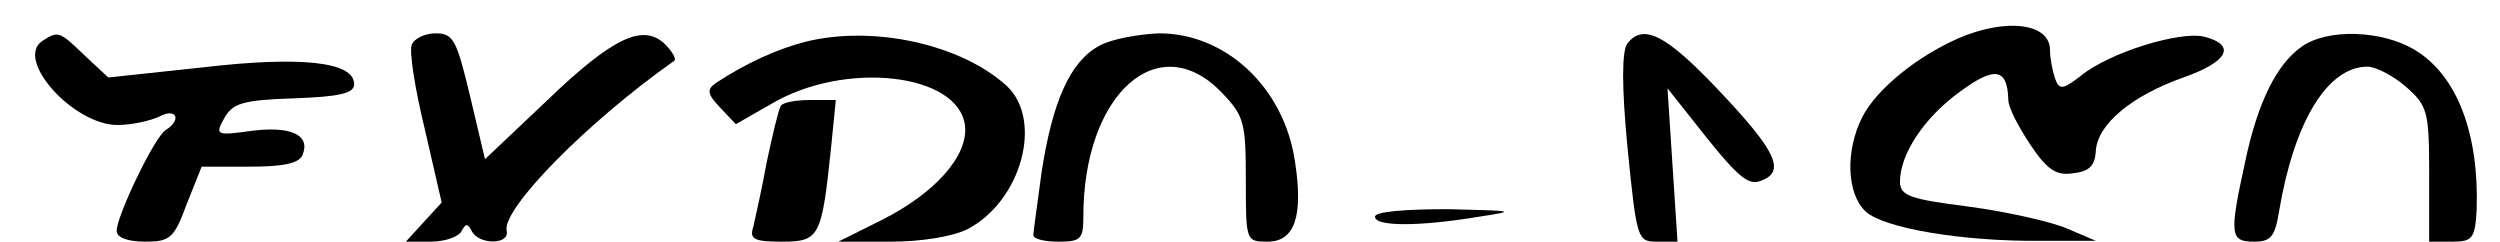 <svg preserveAspectRatio="xMidYMid meet" viewBox="0 0 300 29" height="29pt" width="300pt" xmlns="http://www.w3.org/2000/svg" version="1.0">
<g stroke="none" fill="#000000" transform="translate(0,29) scale(0.1,-0.1)">
<path d="M2350 244 c-50 -22 -98 -61 -115 -94 -21 -41 -19 -93 4 -114 22 -20
117 -36 211 -35 l65 0 -35 15 c-19 8 -72 20 -117 26 -71 9 -83 13 -83 30 0 33
29 77 72 108 42 31 57 28 58 -10 0 -9 12 -32 26 -53 20 -30 31 -38 51 -35 20
2 27 9 28 27 2 32 43 66 105 88 54 19 64 39 25 49 -29 7 -114 -19 -148 -47
-22 -17 -26 -17 -31 -3 -3 9 -6 24 -6 34 0 32 -52 39 -110 14z"></path>
<path d="M51 241 c-34 -22 37 -101 90 -101 17 0 39 5 50 10 20 11 28 -3 8 -16
-13 -7 -59 -103 -59 -121 0 -8 13 -13 34 -13 30 0 35 4 50 45 l18 45 58 0 c40
0 59 4 63 14 10 24 -14 35 -61 29 -43 -6 -44 -5 -33 15 10 18 22 22 84 24 55
2 72 6 72 17 0 27 -64 34 -183 20 l-112 -12 -28 26 c-31 30 -32 30 -51 18z"></path>
<path d="M494 236 c-3 -8 4 -53 16 -102 l20 -87 -22 -24 -21 -23 30 0 c17 0
34 6 37 13 5 9 7 9 12 0 8 -17 46 -17 42 0 -6 26 96 130 201 204 3 2 -2 11
-11 20 -26 25 -62 9 -142 -68 l-74 -70 -18 76 c-16 67 -20 75 -41 75 -13 0
-26 -6 -29 -14z"></path>
<path d="M967 240 c-35 -9 -72 -26 -107 -49 -12 -8 -12 -13 4 -30 l19 -20 42
24 c89 53 226 37 233 -26 4 -36 -36 -81 -100 -113 l-52 -26 63 0 c36 0 74 6
92 15 65 34 91 131 47 172 -55 50 -160 73 -241 53z"></path>
<path d="M1319 235 c-35 -19 -56 -67 -69 -151 -5 -38 -10 -72 -10 -76 0 -5 14
-8 30 -8 27 0 30 3 30 30 0 147 90 228 166 149 27 -28 29 -36 29 -105 0 -73 0
-74 26 -74 33 0 43 31 33 96 -13 89 -83 154 -163 154 -25 -1 -58 -7 -72 -15z"></path>
<path d="M1953 238 c-7 -9 -7 -52 0 -125 11 -110 12 -113 35 -113 l25 0 -6 92
-6 92 27 -34 c57 -73 69 -83 85 -77 30 11 19 35 -49 107 -65 69 -92 82 -111
58z"></path>
<path d="M2762 234 c-30 -21 -53 -67 -68 -139 -19 -87 -18 -95 11 -95 20 0 25
6 30 37 18 107 58 173 106 173 10 0 31 -11 46 -24 26 -23 28 -29 28 -105 l0
-81 28 0 c24 0 27 4 29 38 3 91 -23 161 -74 192 -40 24 -105 26 -136 4z"></path>
<path d="M937 163 c-3 -5 -10 -35 -17 -68 -6 -33 -14 -68 -16 -77 -5 -15 1
-18 34 -18 45 0 48 5 59 110 l6 60 -31 0 c-17 0 -33 -3 -35 -7z"></path>
<path d="M1650 30 c0 -12 53 -12 125 0 46 7 43 7 -37 9 -53 0 -88 -3 -88 -9z"></path>
</g>
</svg>
